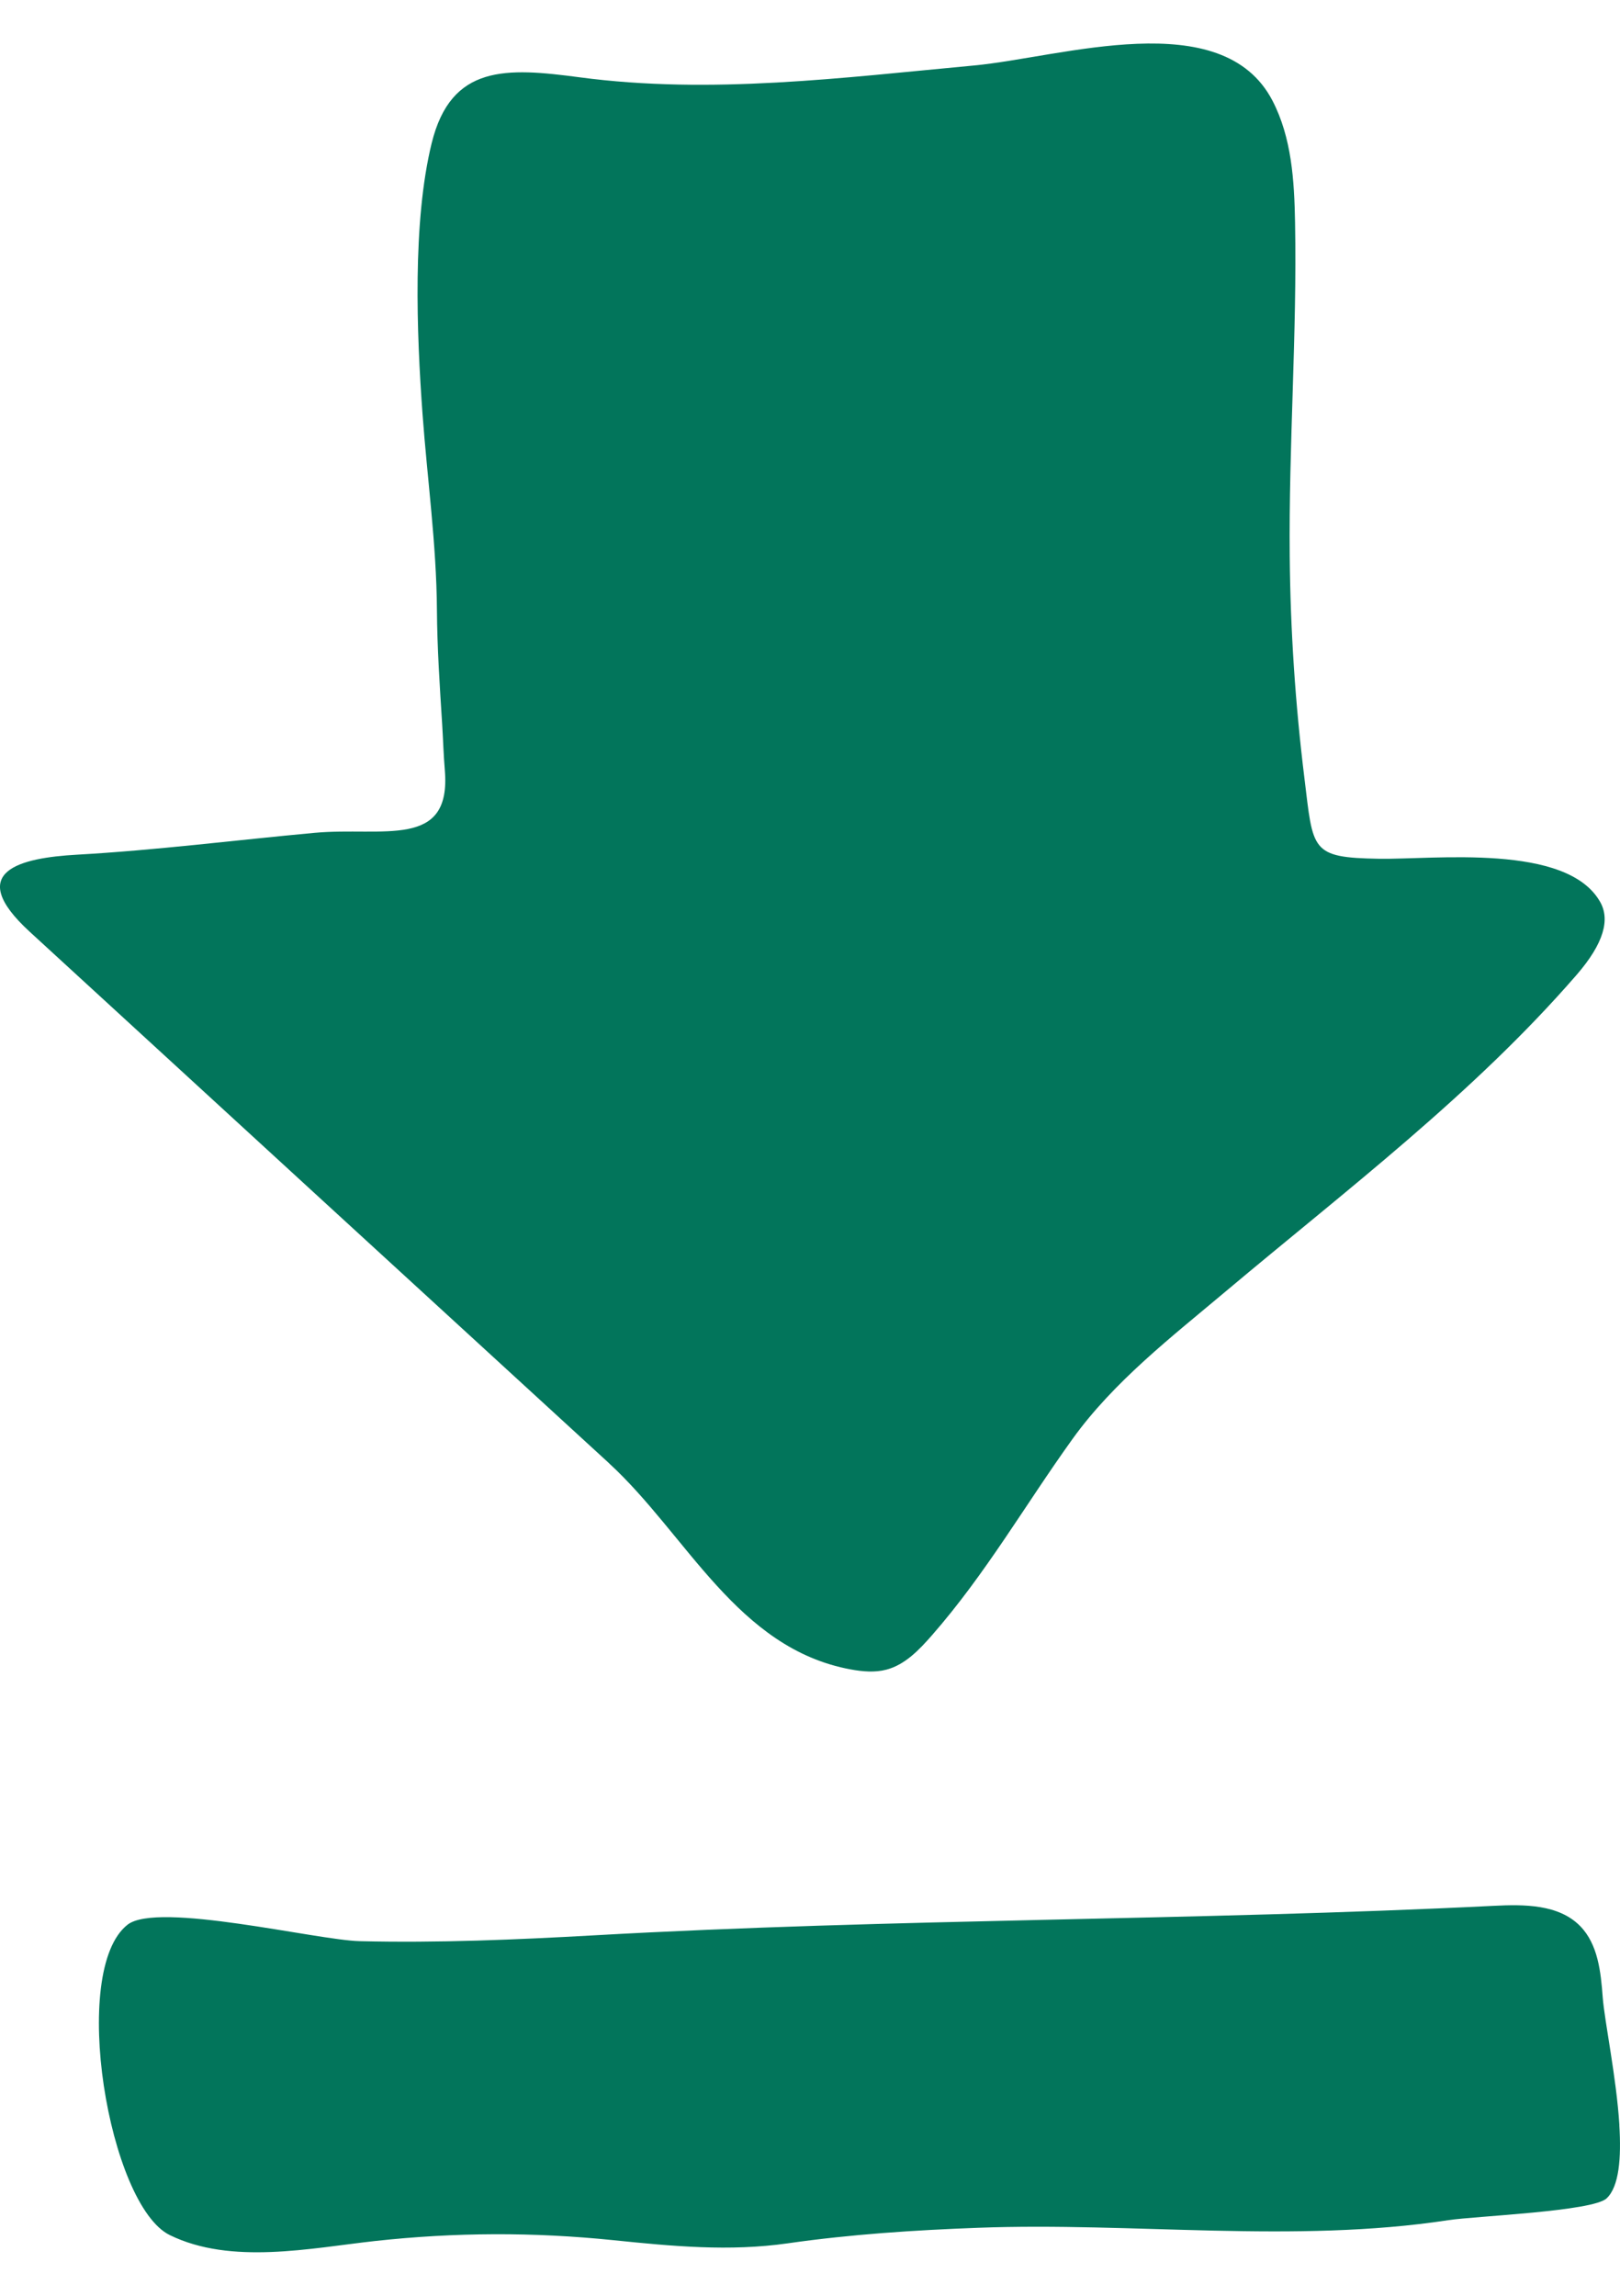 <svg width="24" height="34" viewBox="0 0 24 34" fill="none" xmlns="http://www.w3.org/2000/svg">
<path d="M9.021 21.669C10.178 22.73 10.92 24.415 12.605 24.724C12.78 24.756 12.961 24.772 13.132 24.727C13.409 24.654 13.618 24.433 13.806 24.219C14.605 23.306 15.187 22.288 15.889 21.311C16.502 20.459 17.36 19.797 18.165 19.12C19.948 17.622 21.821 16.207 23.355 14.44C23.771 13.961 23.849 13.613 23.708 13.361C23.217 12.482 21.241 12.732 20.427 12.718C19.411 12.701 19.456 12.597 19.324 11.518C19.19 10.43 19.117 9.336 19.107 8.24C19.091 6.59 19.217 4.942 19.186 3.292C19.175 2.676 19.136 2.039 18.852 1.492C18.108 0.059 15.724 0.85 14.428 0.97C12.488 1.15 10.533 1.404 8.588 1.145C7.503 1.001 6.683 0.951 6.395 2.121C6.109 3.285 6.172 4.937 6.26 6.135C6.331 7.103 6.466 8.058 6.473 9.031C6.477 9.599 6.515 10.165 6.551 10.731C6.565 10.956 6.571 11.181 6.59 11.406C6.689 12.585 5.676 12.242 4.66 12.334C3.488 12.442 2.311 12.592 1.135 12.658C0.312 12.705 -0.541 12.898 0.438 13.797C3.298 16.422 6.16 19.046 9.022 21.669L9.021 21.669Z" fill="#02755B"/>
<path d="M23.991 31.473C23.947 30.766 23.771 29.935 23.744 29.58C23.716 29.203 23.674 28.794 23.409 28.524C23.091 28.201 22.58 28.202 22.126 28.225C17.697 28.446 13.247 28.411 8.797 28.662C7.641 28.727 6.484 28.776 5.327 28.748C4.693 28.733 2.336 28.156 1.89 28.504C1.023 29.182 1.61 32.657 2.515 33.101C3.424 33.546 4.596 33.295 5.555 33.189C6.74 33.059 7.905 33.055 9.091 33.177C9.957 33.266 10.807 33.347 11.671 33.223C12.608 33.089 13.544 33.028 14.489 32.993C16.791 32.907 19.172 33.229 21.458 32.88C21.859 32.819 23.597 32.751 23.802 32.557C23.988 32.382 24.02 31.957 23.99 31.473L23.991 31.473Z" fill="#02755B"/>
</svg>
